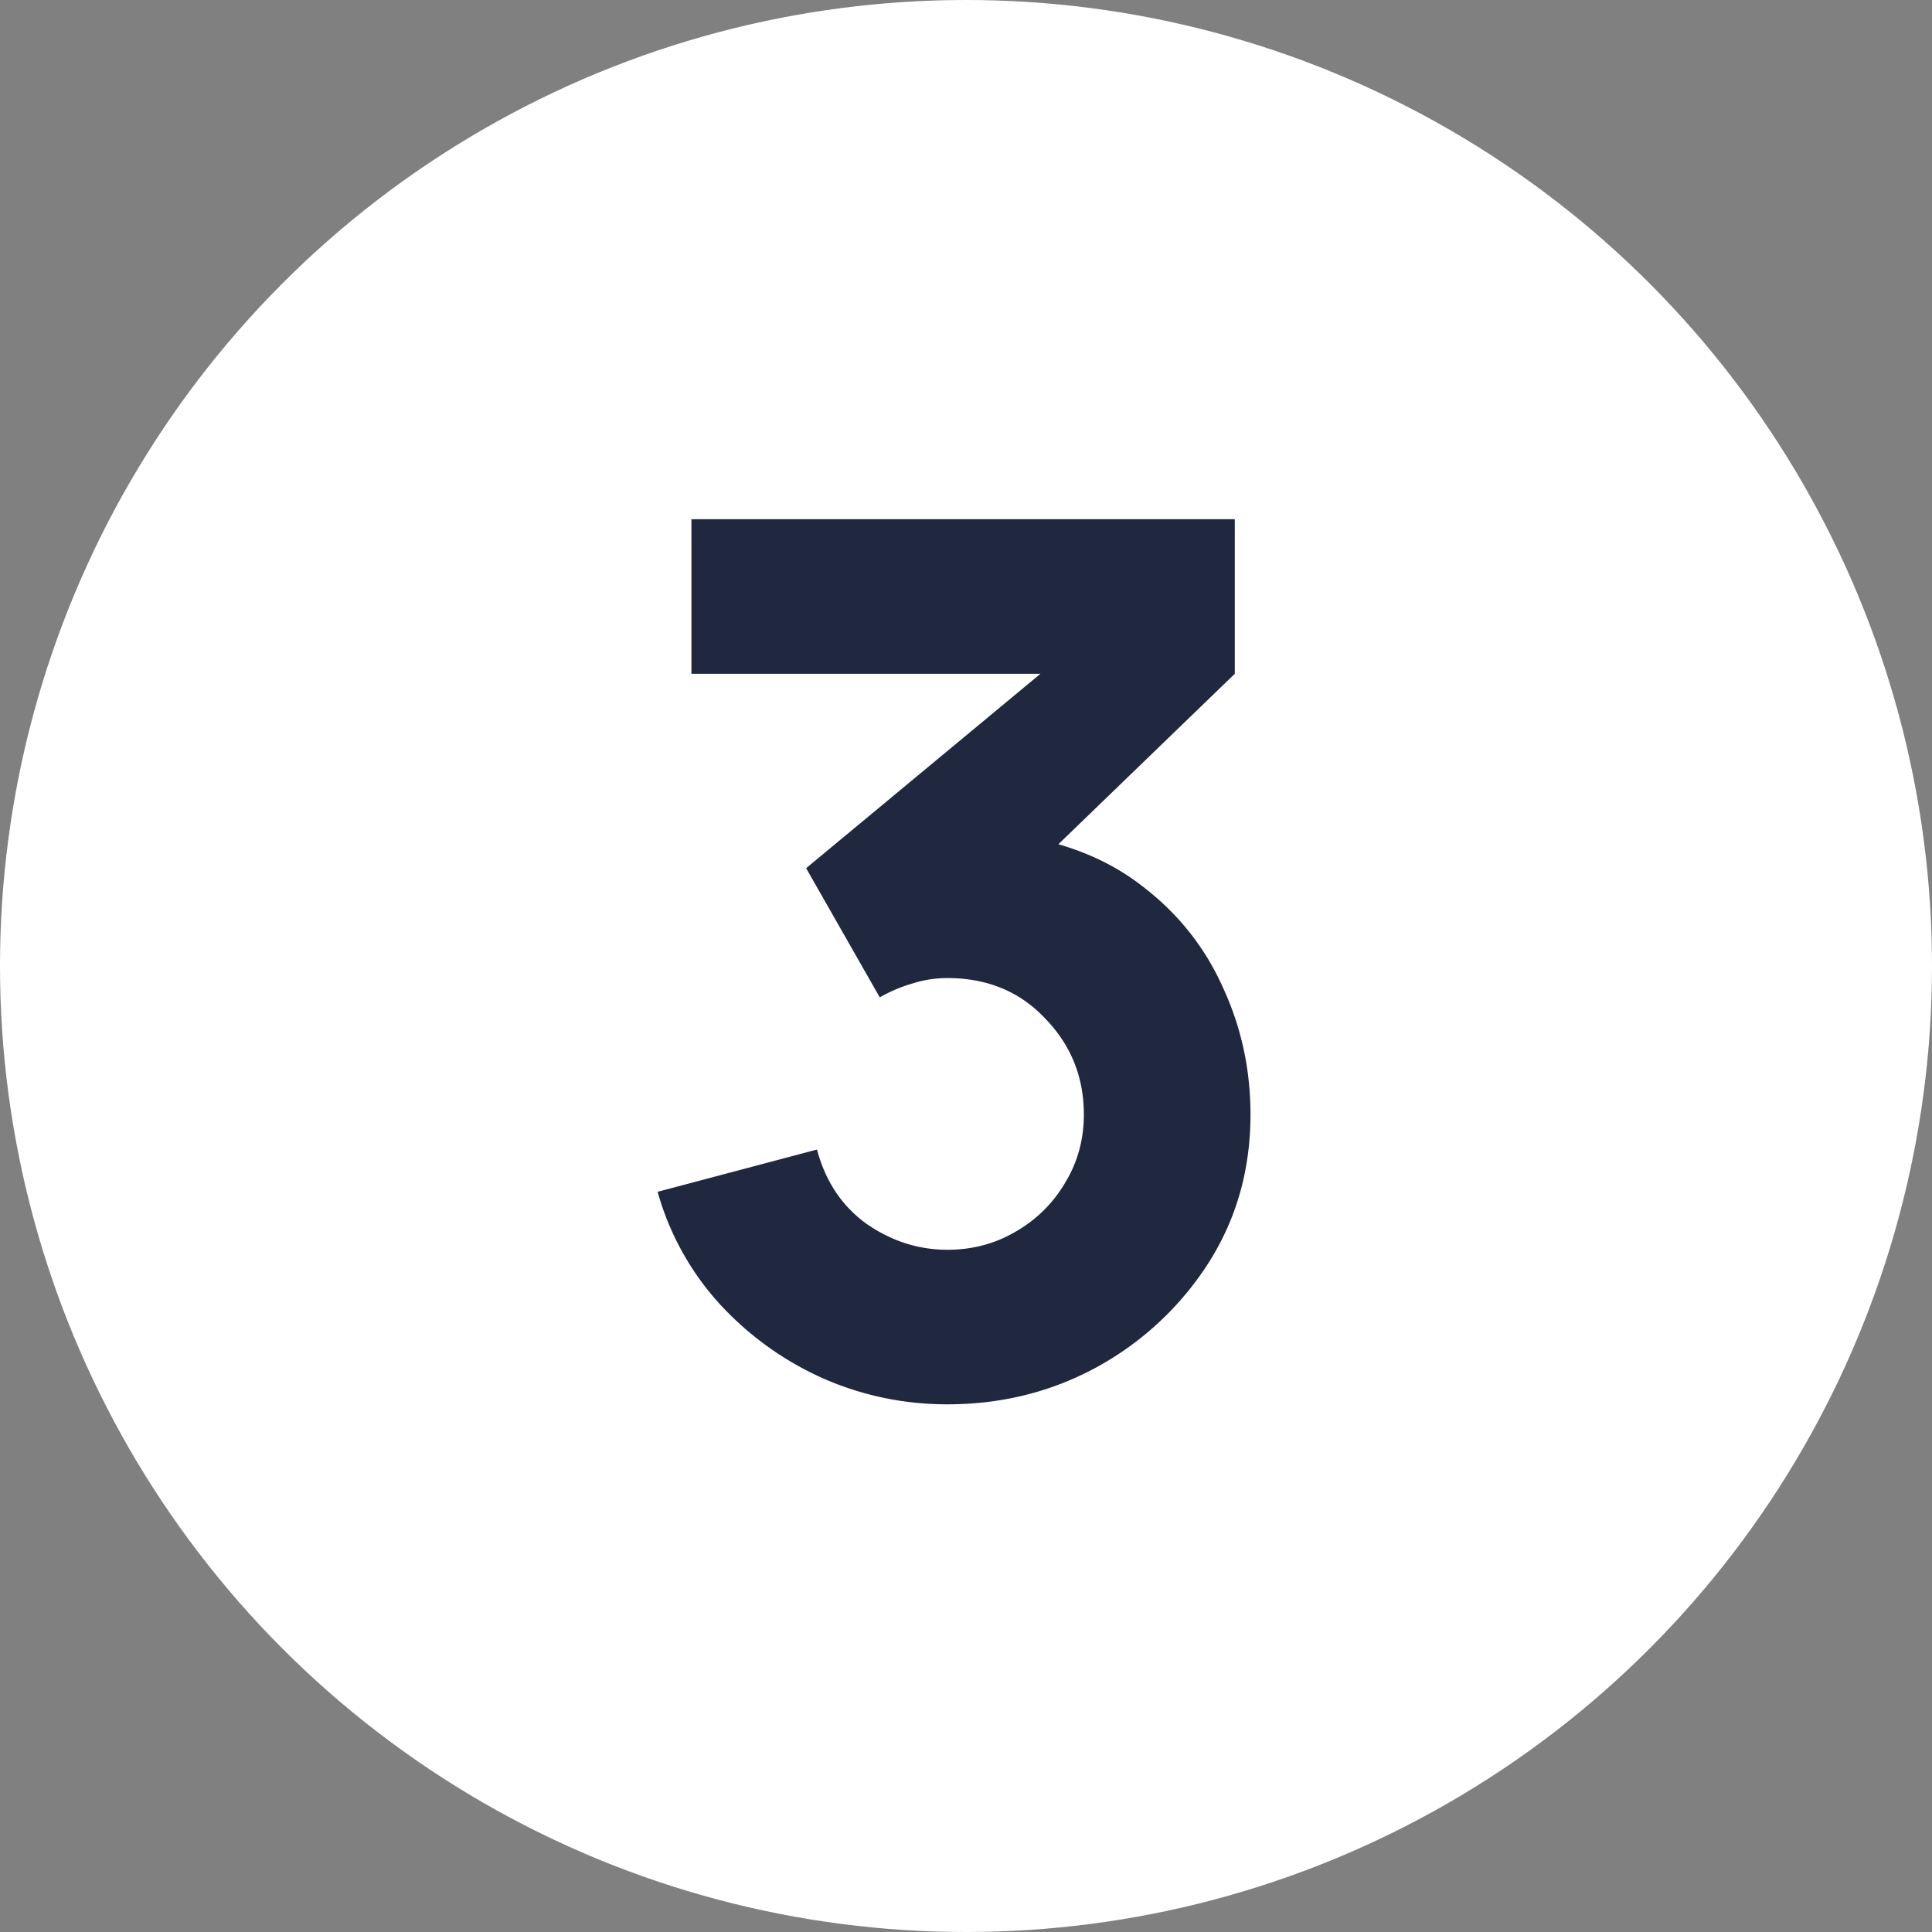 <svg xmlns="http://www.w3.org/2000/svg" width="32" height="32" fill="none"><rect width="100%" height="100%" fill="#808080" stroke="none"/><circle cx="16" cy="16" r="16" fill="#fff"/><path fill="#20283F" d="M15.692 23.26q-1.08 0-2.06-.43a5.2 5.2 0 0 1-1.71-1.23 4.6 4.6 0 0 1-1.03-1.86l2.64-.7q.21.79.82 1.23.62.43 1.34.43.62 0 1.13-.3.52-.3.82-.81.31-.51.31-1.13 0-.93-.64-1.59-.63-.67-1.62-.67-.3 0-.58.09a2.4 2.4 0 0 0-.54.23l-1.22-2.14 4.58-3.8.2.58h-6.68V8.6h9v2.56l-3.56 3.44-.02-.76q1.24.19 2.09.87.86.67 1.3 1.66.45.98.45 2.09 0 1.36-.69 2.45a5.1 5.1 0 0 1-1.83 1.72q-1.14.63-2.5.63"/></svg>